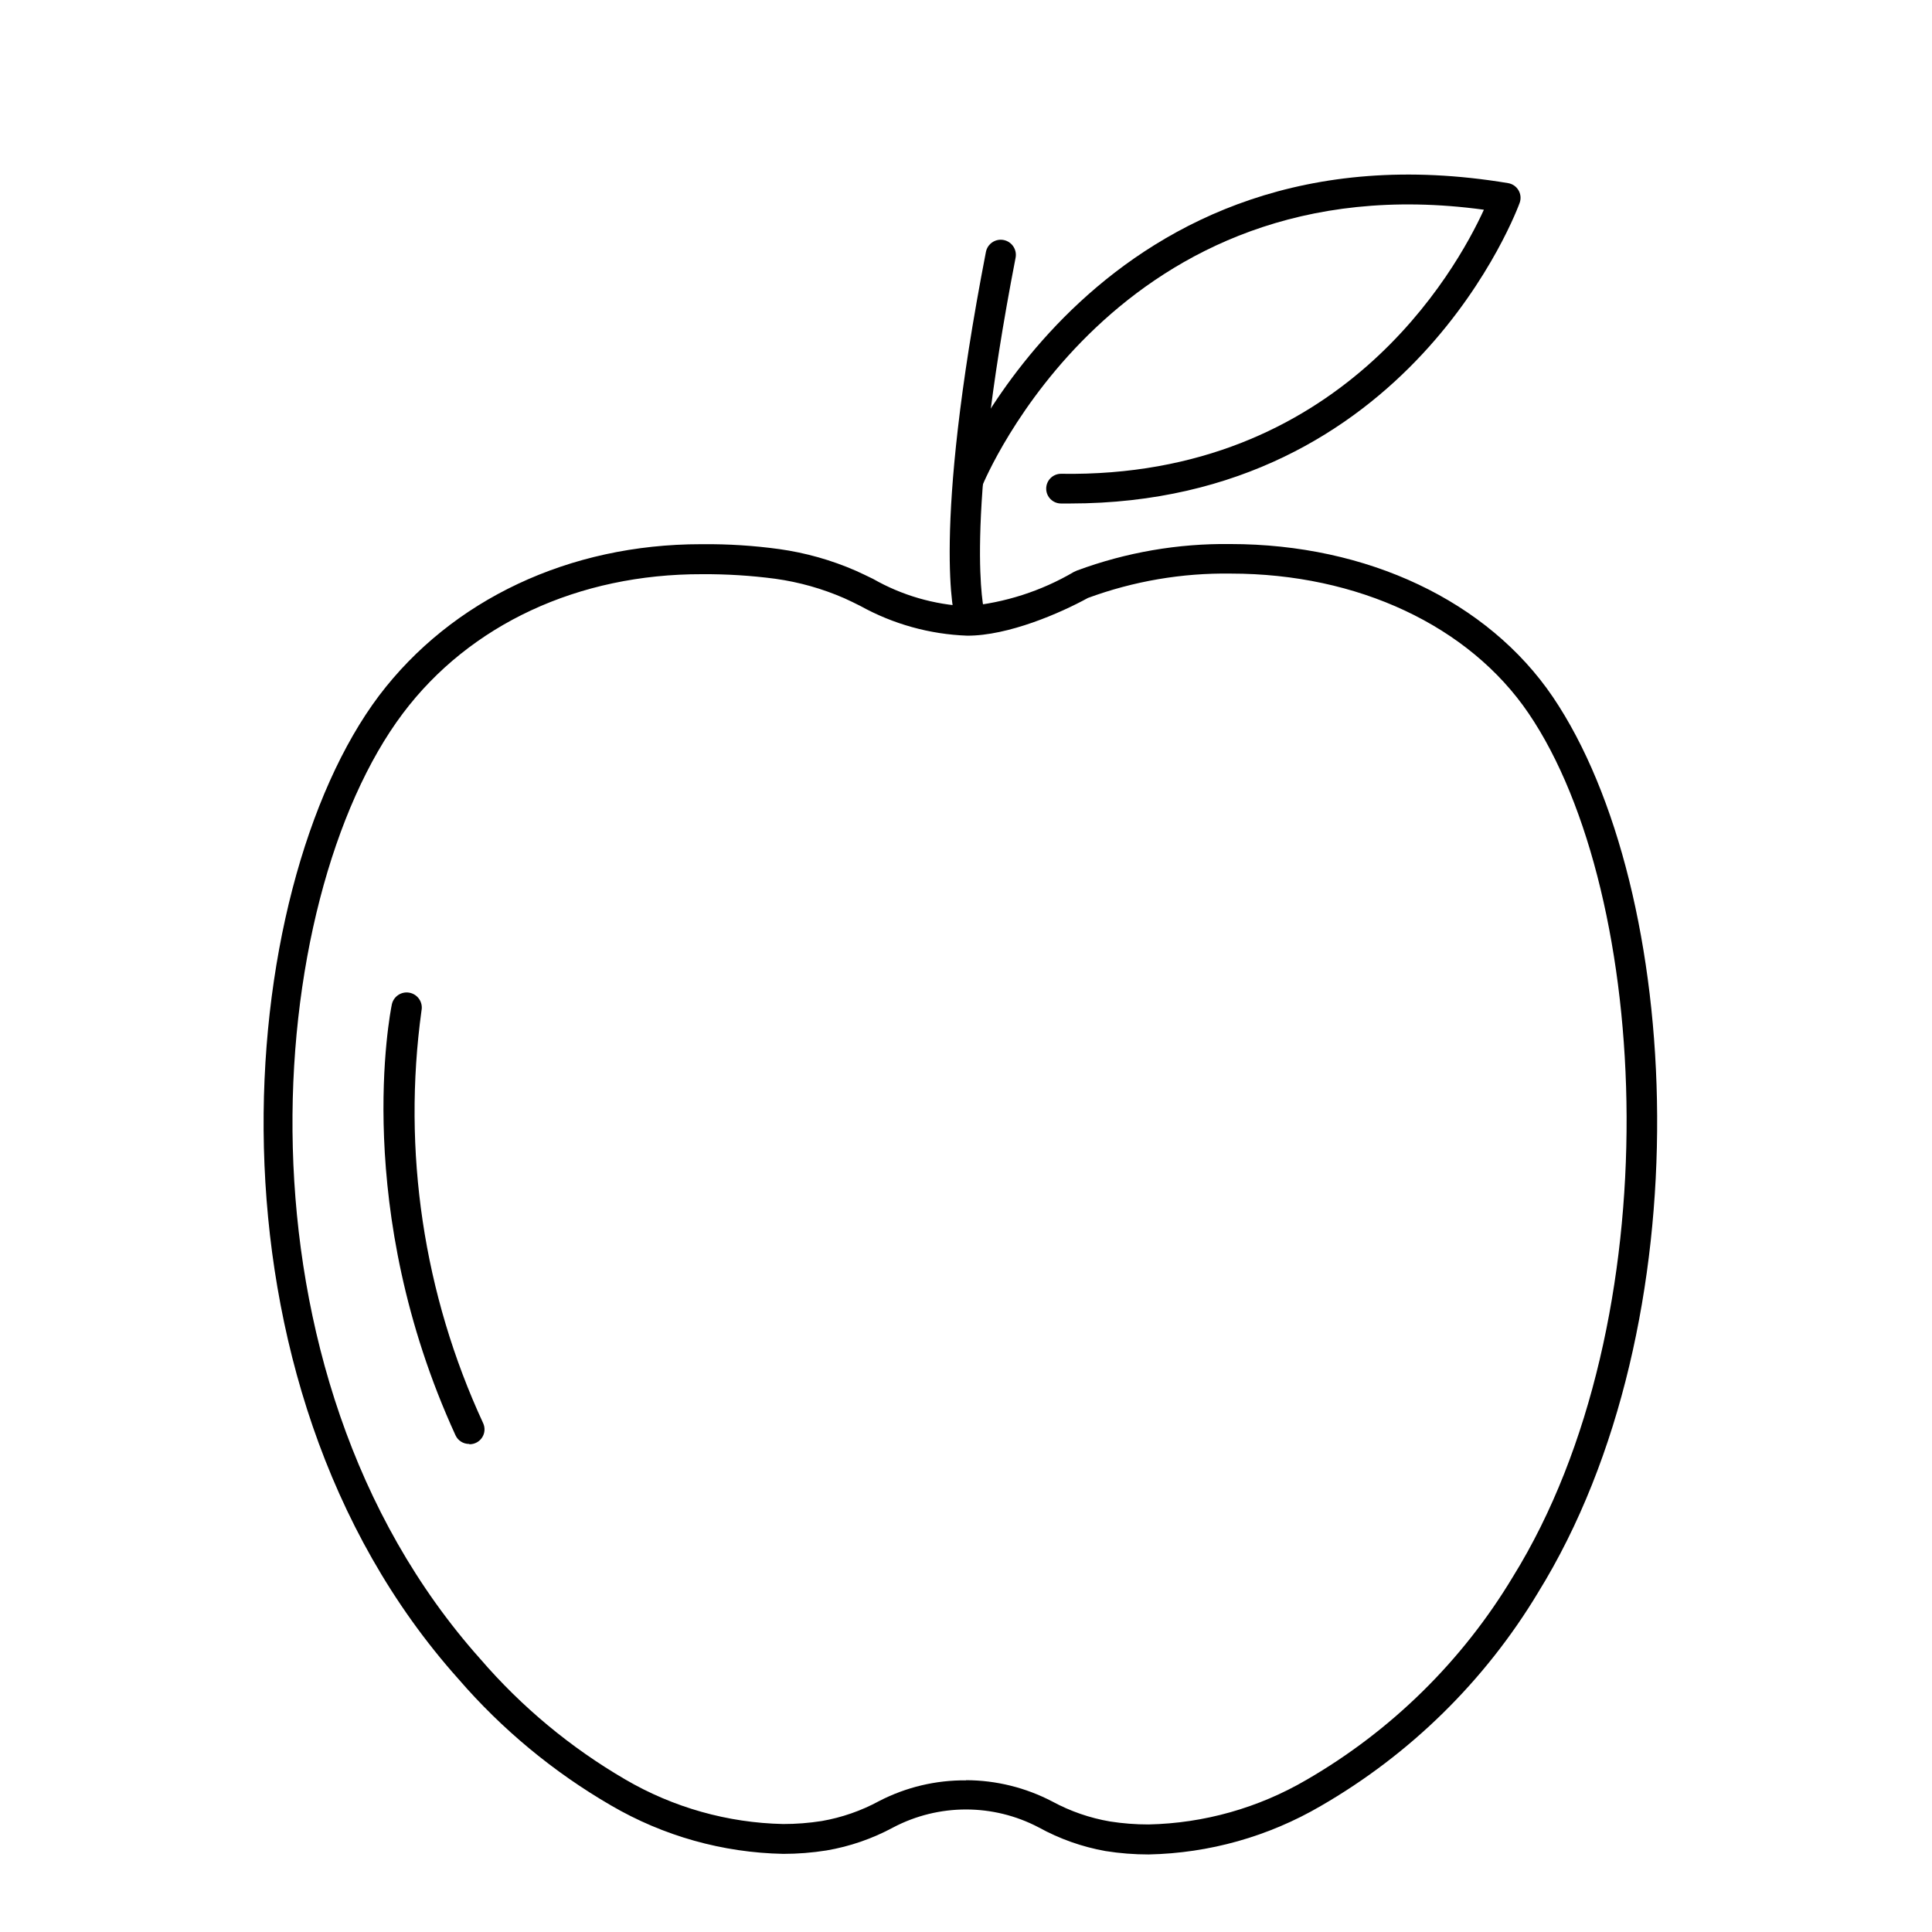 <?xml version="1.0" encoding="UTF-8"?>
<!-- Uploaded to: ICON Repo, www.iconrepo.com, Generator: ICON Repo Mixer Tools -->
<svg fill="#000000" width="800px" height="800px" version="1.1" viewBox="144 144 512 512" xmlns="http://www.w3.org/2000/svg">
 <g>
  <path d="m448.41 635.45c-3.836 0-7.664-0.301-11.453-0.902-6.191-1.105-12.164-3.223-17.672-6.258-12.074-6.348-26.5-6.348-38.574 0-5.516 2.981-11.488 5.043-17.672 6.098-3.789 0.602-7.617 0.906-11.453 0.906-16.066-0.312-31.781-4.731-45.656-12.832-15.262-8.852-28.934-20.184-40.465-33.535-70.848-79.23-59.551-209.32-21.02-260.56 19.289-25.465 50.383-40.148 85.336-40.148h0.355-0.004c6.82-0.062 13.633 0.371 20.391 1.301 7 0.98 13.832 2.914 20.309 5.746 1.418 0.629 2.953 1.379 4.566 2.164 7.609 4.336 16.129 6.816 24.875 7.242 9.988-0.914 19.648-4.019 28.301-9.094l0.867-0.395v0.004c12.992-4.809 26.762-7.184 40.617-7.008 36.289 0 68.211 15.113 85.449 40.5 34.637 51.168 40.422 165.82-3.938 237.42h0.004c-14.098 23.414-33.914 42.859-57.582 56.523-13.855 8.086-29.543 12.5-45.582 12.828zm-48.375-19.68h0.004c7.965 0.023 15.812 1.969 22.867 5.668 4.769 2.578 9.93 4.359 15.273 5.273 3.371 0.527 6.777 0.793 10.191 0.789 14.727-0.312 29.125-4.379 41.84-11.809 22.5-13.012 41.324-31.527 54.711-53.805 42.195-68.016 36.801-180.82 4.172-228.84-15.742-23.184-45.266-37.039-78.918-37.039-12.91-0.188-25.742 2-37.863 6.457-7.164 3.938-21.059 10.035-32 9.996-9.918-0.363-19.617-3.059-28.301-7.871-1.496-0.746-2.914-1.457-4.25-2.047-5.824-2.543-11.969-4.277-18.262-5.156-6.434-0.852-12.918-1.258-19.406-1.219-32.785-0.082-61.598 13.301-79.348 36.918-36.961 49.199-47.625 174.25 20.586 250.61 10.934 12.684 23.902 23.457 38.375 31.883 12.715 7.43 27.117 11.492 41.84 11.809 3.414 0.004 6.82-0.262 10.195-0.789 5.344-0.926 10.504-2.723 15.27-5.312 7.102-3.668 14.992-5.547 22.988-5.473z"/>
  <path d="m401.14 311.24c-1.797 0.074-3.418-1.074-3.938-2.797-0.277-0.906-6.414-22.867 8.07-97.652 0.414-2.172 2.508-3.602 4.684-3.188 2.172 0.414 3.602 2.512 3.188 4.684-13.973 72.07-8.305 93.715-8.266 93.953 0.34 1.211 0.082 2.512-0.695 3.5-0.781 0.988-1.984 1.547-3.242 1.5z"/>
  <path d="m427.55 277.43h-2.363c-2.172 0-3.934-1.762-3.934-3.934 0-2.176 1.762-3.938 3.934-3.938 73.957 1.18 104.66-53.805 112.06-69.98-97.414-13.305-132.56 72.266-132.92 73.129-0.805 2.023-3.094 3.008-5.117 2.203-2.019-0.801-3.008-3.094-2.203-5.113 0.395-0.945 39.086-95.211 146.66-77.266 1.148 0.191 2.152 0.879 2.746 1.883 0.594 1 0.711 2.215 0.324 3.312-0.277 0.789-28.891 79.703-119.18 79.703z"/>
  <path d="m268.3 526.66c-1.539 0.004-2.938-0.887-3.582-2.285-27.551-60.102-17.32-111.98-16.887-114.14 0.434-2.172 2.551-3.582 4.723-3.148 2.176 0.438 3.586 2.551 3.148 4.723-5.129 37.262 0.543 75.211 16.336 109.34 0.566 1.223 0.469 2.644-0.258 3.777-0.727 1.133-1.98 1.816-3.324 1.812z"/>
 </g>
</svg>